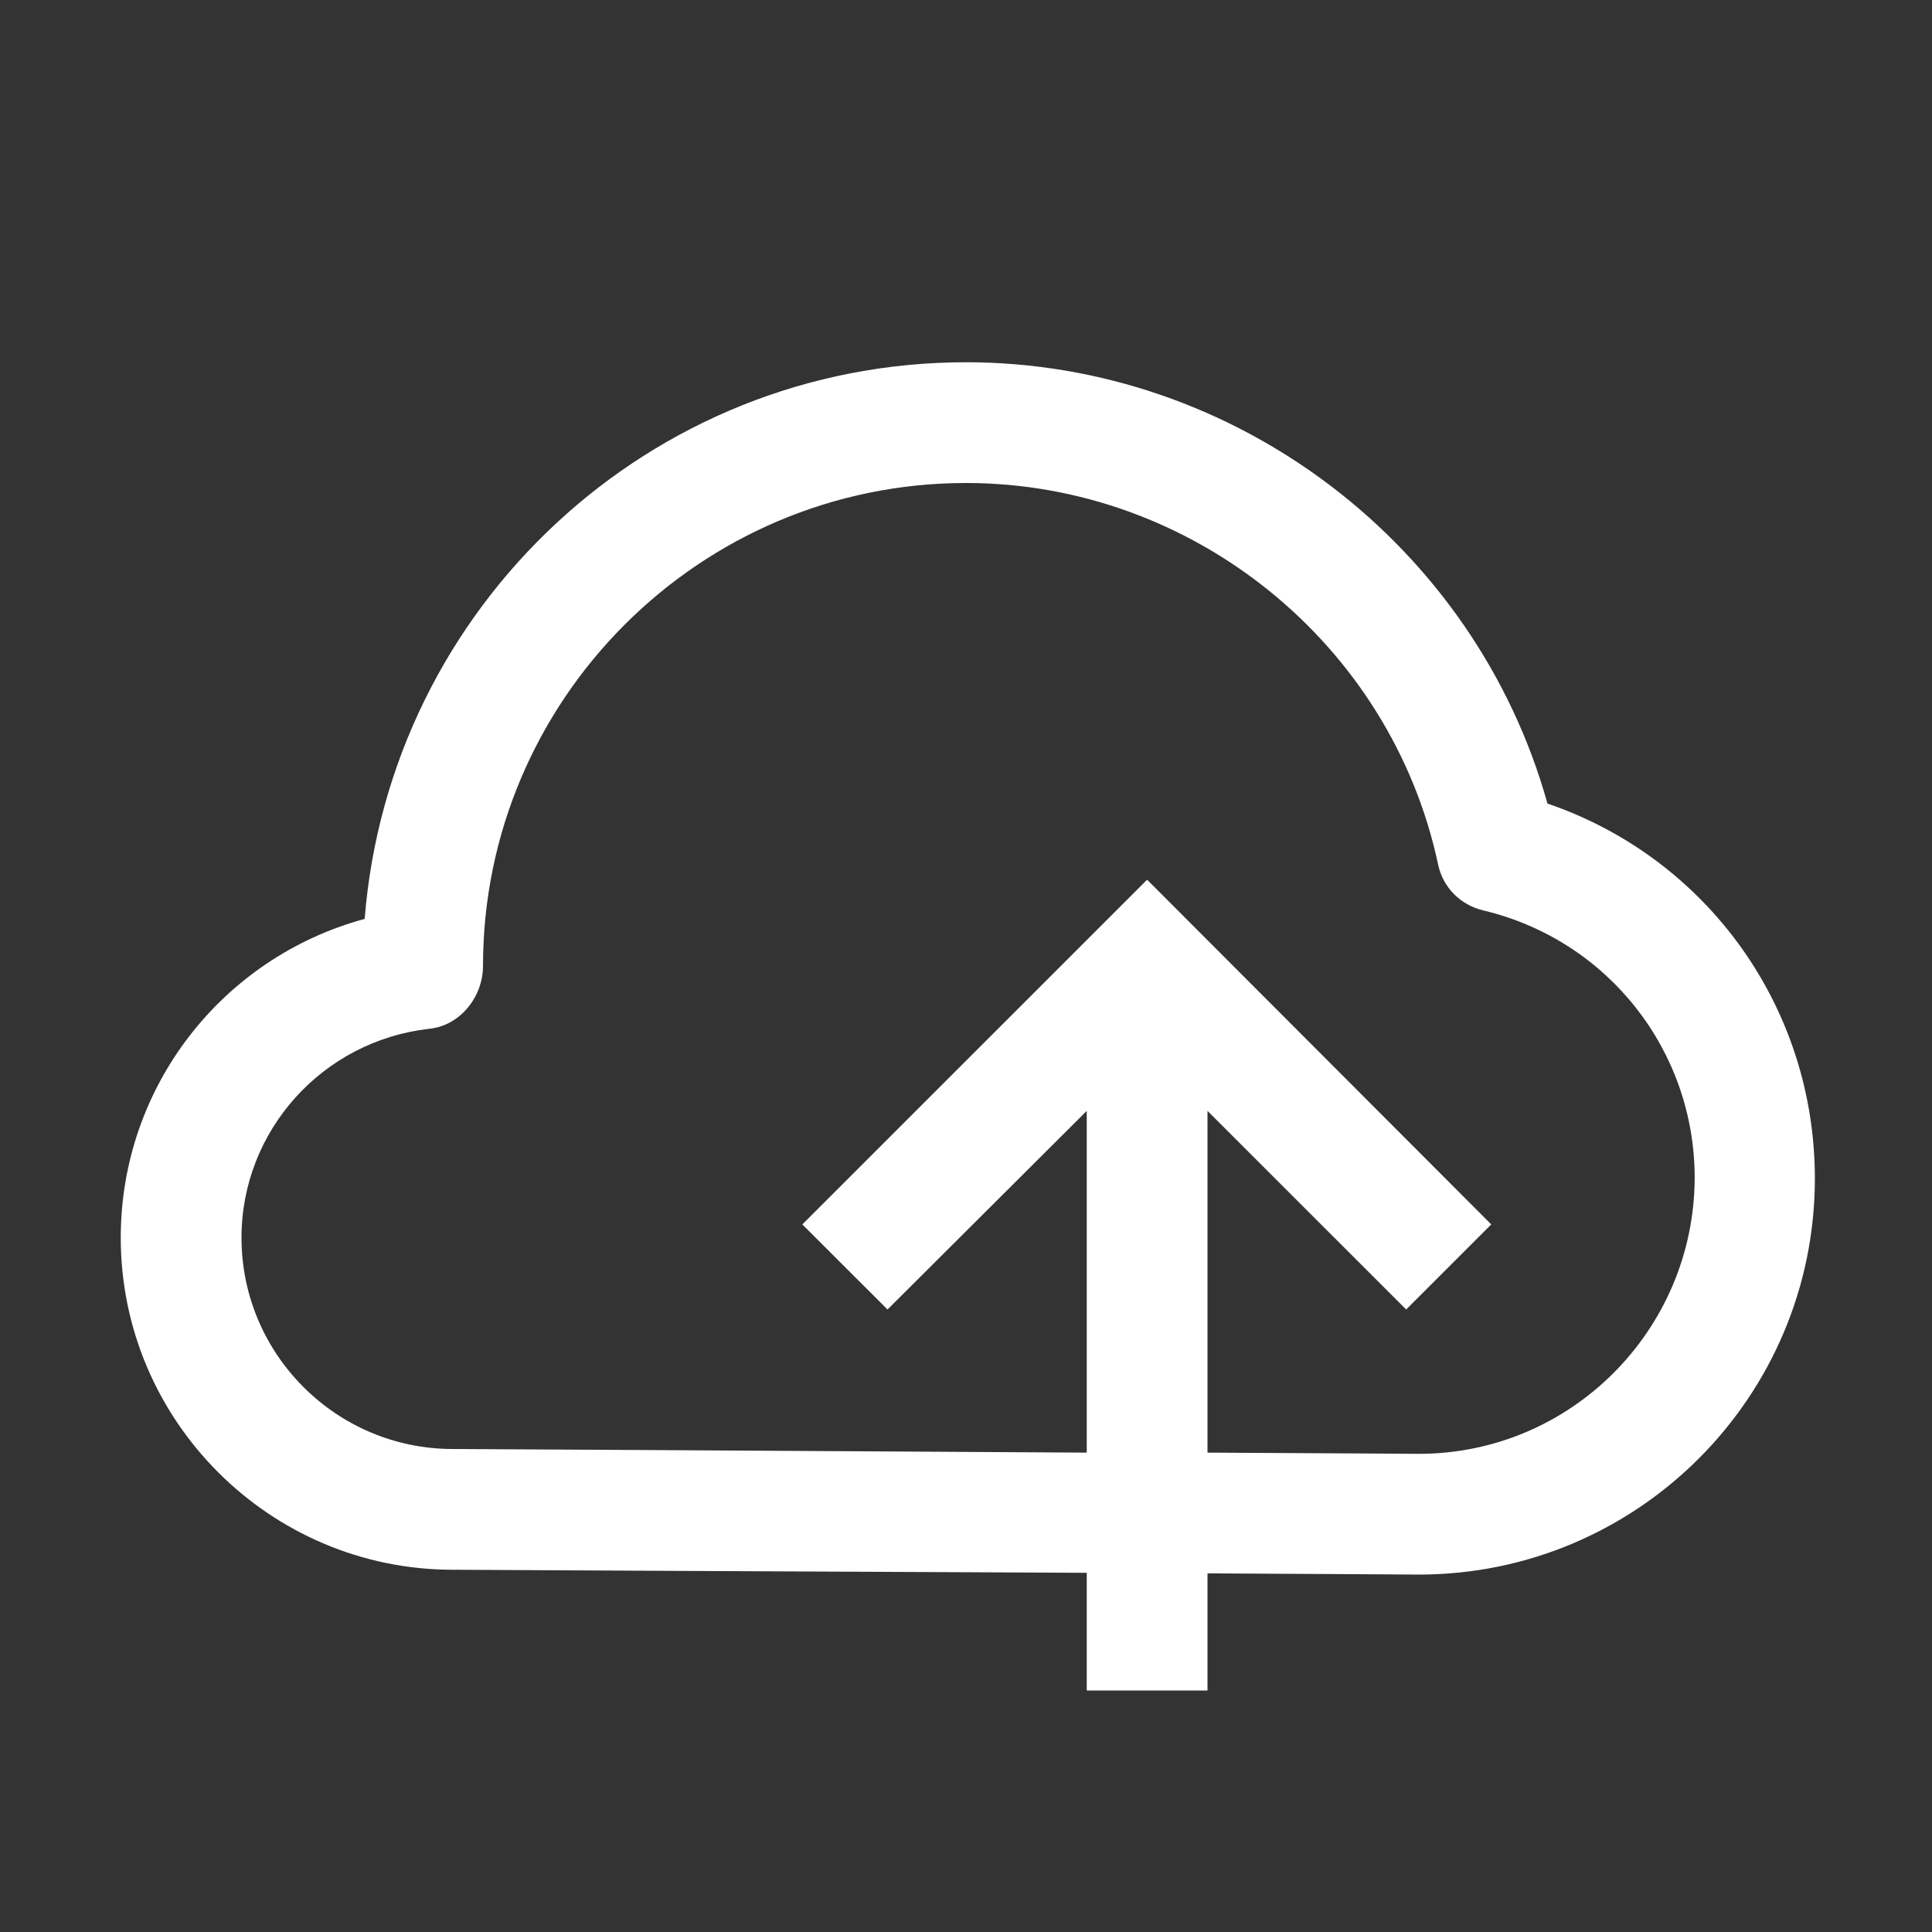 <svg width="24" height="24" viewBox="0 0 24 24" fill="none" xmlns="http://www.w3.org/2000/svg">
<rect x="0" y="0" width="24" height="24" fill="#333333" stroke="none"/>
<path d="M19.223 9.982C18.33 6.78 15.36 4.5 12 4.5C8.07 4.5 4.838 7.537 4.53 11.415C2.76 11.895 1.5 13.5 1.5 15.375C1.5 17.648 3.353 19.5 5.625 19.5C5.625 19.5 10.027 19.523 13.5 19.538V21H15V19.545C16.477 19.552 17.558 19.56 17.625 19.56C20.34 19.56 22.545 17.355 22.545 14.64C22.545 12.51 21.203 10.658 19.223 9.982ZM17.625 18.06C17.558 18.06 16.477 18.052 15 18.045V13.8L17.468 16.267L18.525 15.21L14.25 10.928L9.967 15.21L11.025 16.267L13.5 13.8V18.045C10.027 18.023 5.625 18 5.625 18C4.178 18 3 16.823 3 15.375C3 14.047 4.005 12.93 5.332 12.78C5.715 12.742 6 12.383 6 12C6 8.693 8.693 6 12 6C14.812 6 17.28 7.995 17.865 10.74C17.925 11.025 18.142 11.242 18.427 11.31C19.973 11.678 21.052 13.05 21.052 14.633C21.045 16.523 19.515 18.06 17.625 18.06Z" fill="white"/>
</svg>
